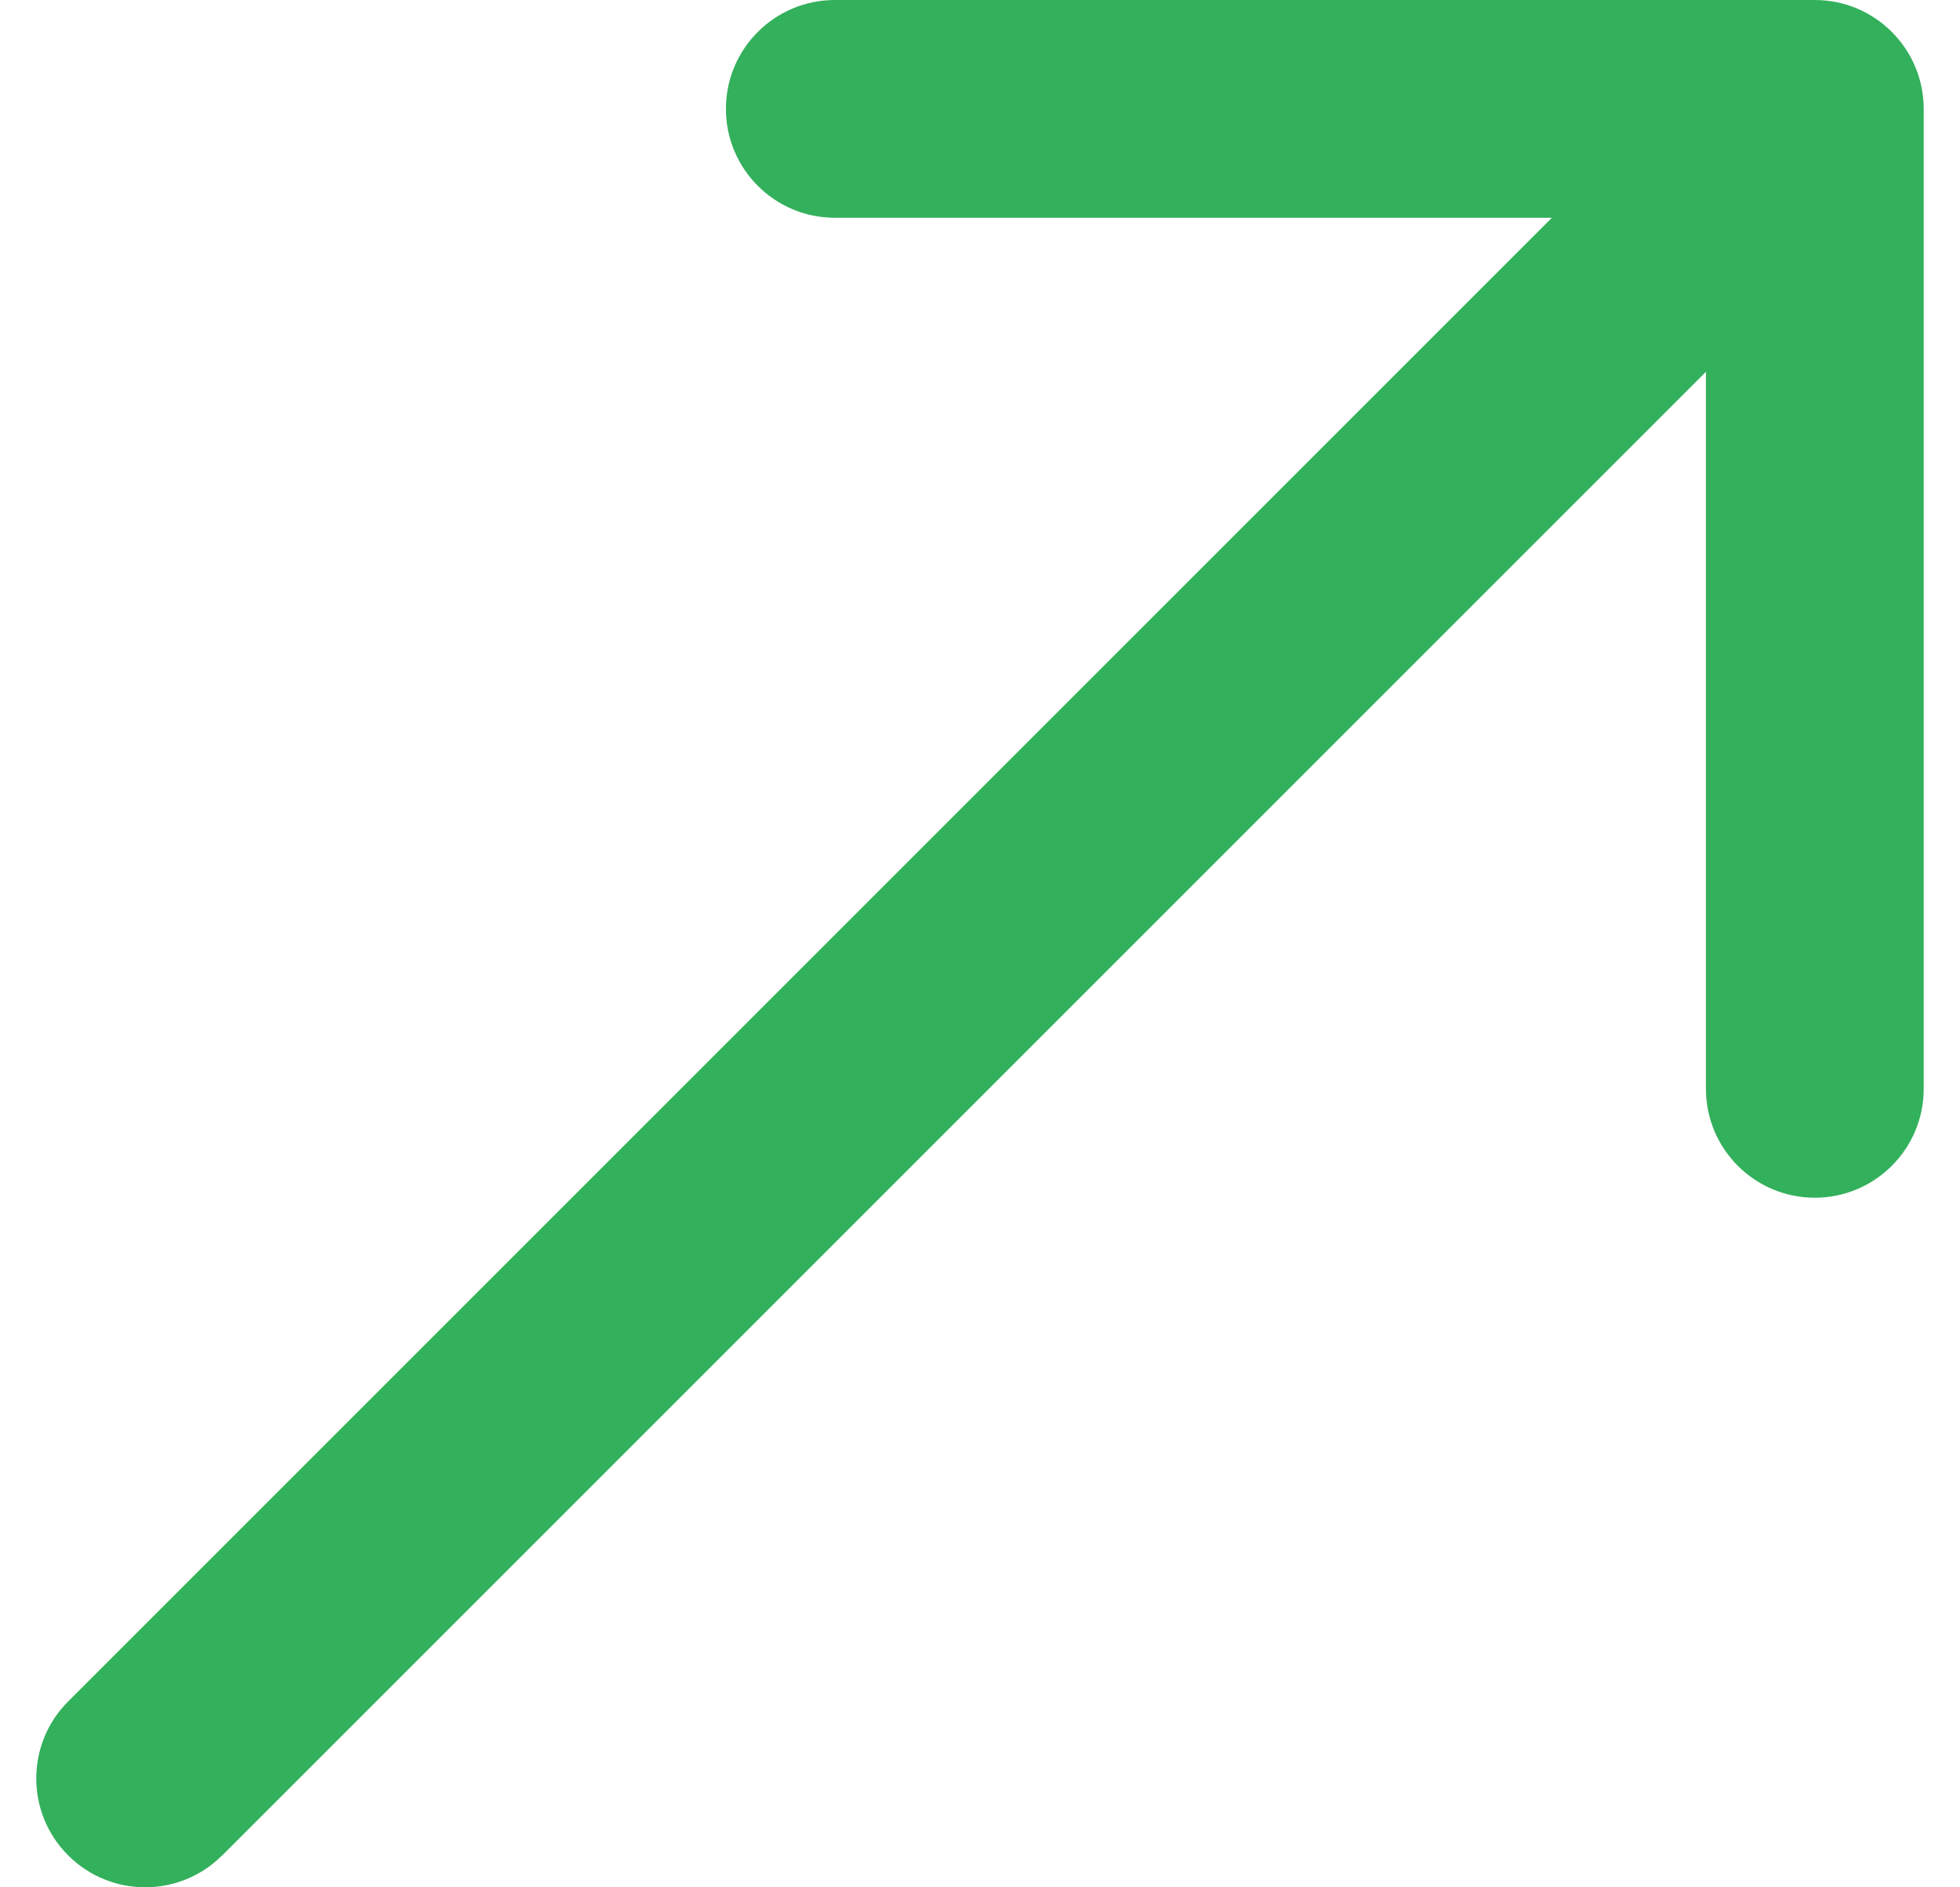 <?xml version="1.0" encoding="UTF-8"?>
<svg xmlns="http://www.w3.org/2000/svg" fill="none" viewBox="0 0 27 26">
  <path fill="#33B05C" d="M.939 23.439c-.586.586-.586 1.536 0 2.121.586.586 1.536.586 2.121 0L.939 23.439ZM26.5 1.5C26.5.672 25.828 0 25 0H11.5c-.828 0-1.5.672-1.5 1.5 0 .828.672 1.5 1.5 1.5h12v12c0 .828.672 1.5 1.5 1.5s1.5-.672 1.5-1.5V1.5ZM3.061 25.561 26.061 2.561 23.939.439.939 23.439l2.121 2.121Z"></path>
</svg>
